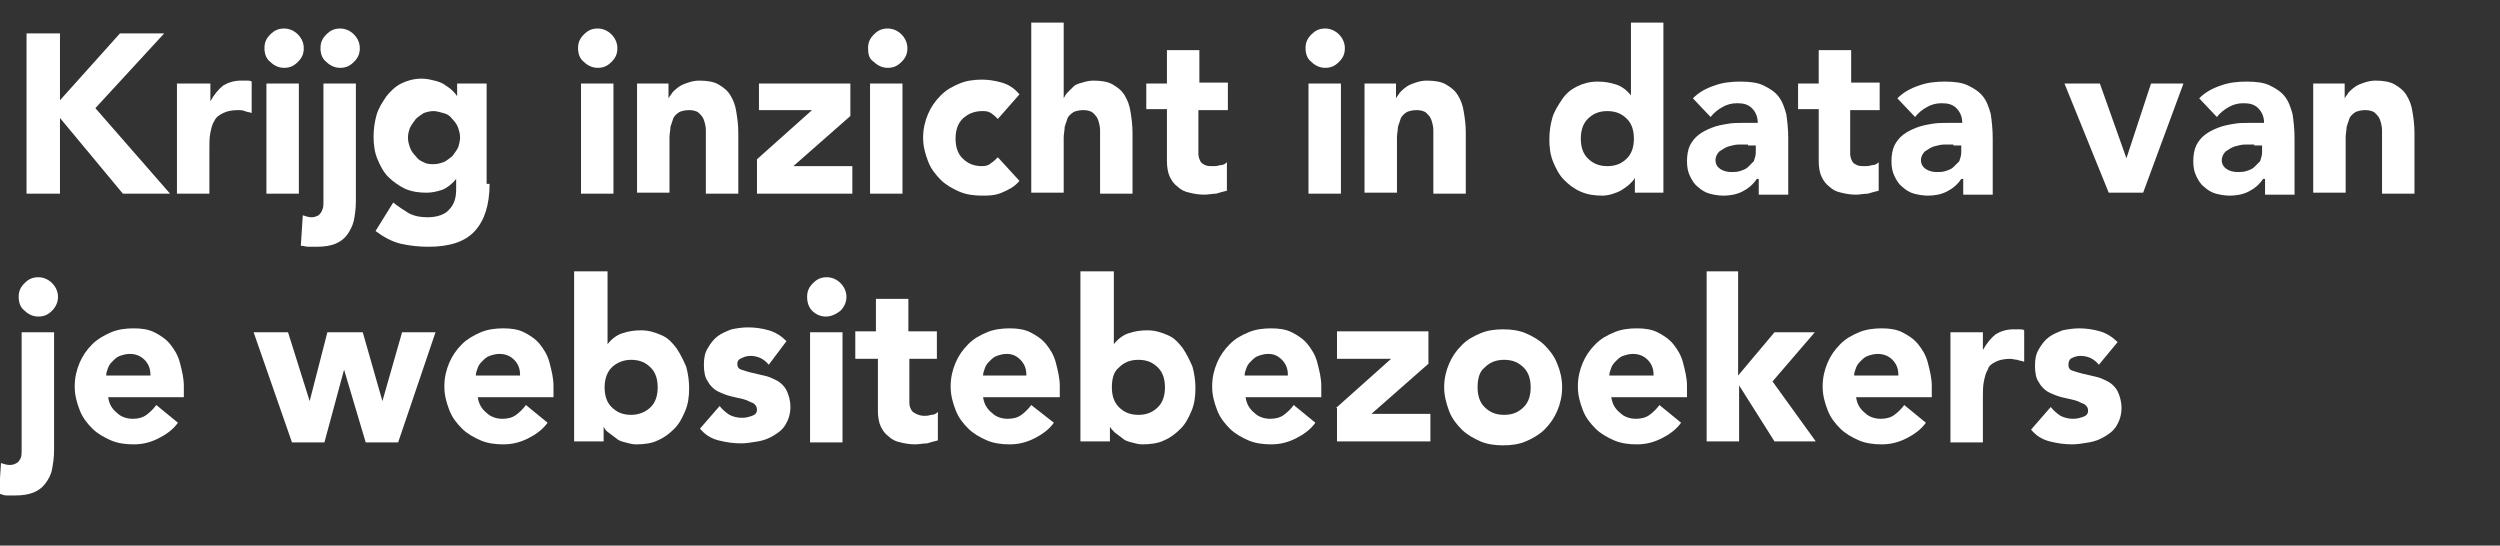 <?xml version="1.0" encoding="utf-8"?>
<!-- Generator: Adobe Illustrator 24.2.1, SVG Export Plug-In . SVG Version: 6.00 Build 0)  -->
<svg version="1.1" id="Layer_1" xmlns="http://www.w3.org/2000/svg" xmlns:xlink="http://www.w3.org/1999/xlink" x="0px" y="0px"
	 viewBox="0 0 254.3 55.5" style="enable-background:new 0 0 254.3 55.5;" xml:space="preserve">
<rect x="0" y="0" width="254.3" height="55.5" fill="#333333" stroke="none"/>
<g id="Layer_2_1_">
	<g id="Review-2">
		<g style="enable-background:new    ;">
			<path style="fill:#FFFFFF;" d="M2.7,3.4h3.4v6.8l6.1-6.8h4.5l-7,7.6l7.6,8.7h-4.8l-6.4-7.7v7.7H2.7V3.4z"/>
			<path style="fill:#FFFFFF;" d="M18.1,8.5h3.3v1.8h0c0.4-0.7,0.8-1.2,1.3-1.6c0.5-0.3,1.1-0.5,1.8-0.5c0.2,0,0.4,0,0.6,0
				c0.2,0,0.4,0,0.5,0.1v3.2c-0.2-0.1-0.5-0.1-0.7-0.2s-0.5-0.1-0.7-0.1c-0.6,0-1.1,0.1-1.5,0.3c-0.4,0.2-0.7,0.4-0.9,0.8
				c-0.2,0.3-0.3,0.7-0.4,1.2c-0.1,0.5-0.1,1-0.1,1.5v4.7h-3.3V8.5z"/>
			<path style="fill:#FFFFFF;" d="M26.9,4.9c0-0.6,0.2-1,0.6-1.4c0.4-0.4,0.8-0.6,1.4-0.6c0.5,0,1,0.2,1.4,0.6
				c0.4,0.4,0.6,0.9,0.6,1.4c0,0.6-0.2,1-0.6,1.4c-0.4,0.4-0.8,0.6-1.4,0.6c-0.5,0-1-0.2-1.4-0.6C27.1,6,26.9,5.5,26.9,4.9z
				 M27.1,8.5h3.3v11.2h-3.3V8.5z"/>
			<path style="fill:#FFFFFF;" d="M36.2,20.5c0,0.7-0.1,1.4-0.2,1.9s-0.4,1.1-0.7,1.5c-0.3,0.4-0.7,0.7-1.2,0.9
				c-0.5,0.2-1.1,0.3-1.9,0.3c-0.2,0-0.5,0-0.8,0c-0.3,0-0.5-0.1-0.8-0.1l0.2-3.1c0.3,0.1,0.6,0.2,0.9,0.2c0.3,0,0.5-0.1,0.7-0.2
				c0.2-0.2,0.3-0.3,0.4-0.6c0.1-0.2,0.1-0.5,0.1-0.7c0-0.3,0-0.5,0-0.7V8.5h3.3V20.5z M32.6,4.9c0-0.6,0.2-1,0.6-1.4
				c0.4-0.4,0.8-0.6,1.4-0.6c0.5,0,1,0.2,1.4,0.6c0.4,0.4,0.6,0.9,0.6,1.4c0,0.6-0.2,1-0.6,1.4c-0.4,0.4-0.8,0.6-1.4,0.6
				c-0.5,0-1-0.2-1.4-0.6C32.8,6,32.6,5.5,32.6,4.9z"/>
			<path style="fill:#FFFFFF;" d="M49.8,18.7c0,2.1-0.5,3.7-1.5,4.8c-1,1.1-2.6,1.6-4.7,1.6c-1,0-1.9-0.1-2.8-0.3
				c-0.9-0.2-1.8-0.7-2.6-1.3l1.8-2.9c0.5,0.4,1.1,0.8,1.6,1.1c0.6,0.3,1.2,0.4,1.9,0.4c1,0,1.8-0.3,2.2-0.8c0.5-0.5,0.7-1.2,0.7-2
				v-1.1h0c-0.4,0.5-0.9,0.9-1.4,1.1c-0.6,0.2-1.1,0.3-1.6,0.3c-0.8,0-1.5-0.1-2.2-0.4c-0.6-0.3-1.2-0.7-1.7-1.2
				c-0.5-0.5-0.8-1.1-1.1-1.8c-0.3-0.7-0.4-1.5-0.4-2.3c0-0.7,0.1-1.5,0.3-2.2c0.2-0.7,0.6-1.3,1-1.9c0.4-0.5,0.9-1,1.5-1.3
				c0.6-0.3,1.3-0.5,2.1-0.5c0.5,0,0.9,0.1,1.3,0.2c0.4,0.1,0.7,0.2,1,0.4c0.3,0.2,0.6,0.4,0.8,0.6s0.4,0.4,0.5,0.6h0V8.5h3V18.7z
				 M41.5,14c0,0.4,0.1,0.7,0.2,1c0.1,0.3,0.3,0.6,0.6,0.9c0.2,0.3,0.5,0.5,0.8,0.6c0.3,0.2,0.7,0.2,1,0.2c0.4,0,0.7-0.1,1-0.2
				s0.6-0.4,0.9-0.6c0.2-0.3,0.4-0.5,0.6-0.9c0.1-0.3,0.2-0.7,0.2-1c0-0.4-0.1-0.7-0.2-1c-0.1-0.3-0.3-0.6-0.6-0.9
				c-0.2-0.3-0.5-0.5-0.9-0.6s-0.7-0.2-1-0.2c-0.4,0-0.7,0.1-1,0.2c-0.3,0.2-0.6,0.4-0.8,0.6c-0.2,0.3-0.4,0.5-0.6,0.9
				C41.6,13.3,41.5,13.6,41.5,14z"/>
			<path style="fill:#FFFFFF;" d="M58.8,4.9c0-0.6,0.2-1,0.6-1.4c0.4-0.4,0.8-0.6,1.4-0.6c0.5,0,1,0.2,1.4,0.6
				c0.4,0.4,0.6,0.9,0.6,1.4c0,0.6-0.2,1-0.6,1.4c-0.4,0.4-0.8,0.6-1.4,0.6c-0.5,0-1-0.2-1.4-0.6C59,6,58.8,5.5,58.8,4.9z M59.1,8.5
				h3.3v11.2h-3.3V8.5z"/>
			<path style="fill:#FFFFFF;" d="M64.8,8.5h3.2V10h0c0.1-0.2,0.3-0.4,0.4-0.6c0.2-0.2,0.4-0.4,0.7-0.6c0.3-0.2,0.6-0.3,0.9-0.4
				c0.3-0.1,0.7-0.2,1.1-0.2c0.8,0,1.5,0.1,2,0.4c0.5,0.3,0.9,0.6,1.2,1.1c0.3,0.5,0.5,1,0.6,1.7c0.1,0.6,0.2,1.3,0.2,2.1v6.2h-3.3
				v-5.5c0-0.3,0-0.7,0-1c0-0.3-0.1-0.7-0.2-1c-0.1-0.3-0.3-0.5-0.5-0.7c-0.2-0.2-0.6-0.3-1-0.3c-0.4,0-0.8,0.1-1,0.2
				c-0.3,0.2-0.5,0.4-0.6,0.6c-0.1,0.3-0.2,0.6-0.3,0.9c0,0.3-0.1,0.7-0.1,1.1v5.6h-3.3V8.5z"/>
			<path style="fill:#FFFFFF;" d="M77,16.2l5.6-5h-5.4V8.5h9.3v3.3l-5.8,5.1h6v2.8H77V16.2z"/>
			<path style="fill:#FFFFFF;" d="M88.3,4.9c0-0.6,0.2-1,0.6-1.4c0.4-0.4,0.8-0.6,1.4-0.6c0.5,0,1,0.2,1.4,0.6
				c0.4,0.4,0.6,0.9,0.6,1.4c0,0.6-0.2,1-0.6,1.4c-0.4,0.4-0.8,0.6-1.4,0.6c-0.5,0-1-0.2-1.4-0.6C88.4,6,88.3,5.5,88.3,4.9z
				 M88.5,8.5h3.3v11.2h-3.3V8.5z"/>
			<path style="fill:#FFFFFF;" d="M101.5,12.1c-0.2-0.2-0.4-0.4-0.7-0.6c-0.3-0.2-0.6-0.2-0.9-0.2c-0.8,0-1.5,0.3-2,0.8
				c-0.5,0.5-0.7,1.2-0.7,2s0.2,1.5,0.7,2c0.5,0.5,1.1,0.8,2,0.8c0.4,0,0.7-0.1,0.9-0.3c0.3-0.2,0.5-0.4,0.7-0.6l2.2,2.4
				c-0.5,0.6-1.1,0.9-1.8,1.2s-1.4,0.3-2,0.3c-0.8,0-1.6-0.1-2.3-0.4c-0.7-0.3-1.4-0.7-1.9-1.2s-1-1.1-1.3-1.9s-0.5-1.5-0.5-2.4
				s0.2-1.7,0.5-2.4s0.7-1.3,1.3-1.9s1.2-0.9,1.9-1.2c0.7-0.3,1.5-0.4,2.3-0.4c0.6,0,1.3,0.1,2,0.3c0.7,0.2,1.3,0.6,1.8,1.2
				L101.5,12.1z"/>
			<path style="fill:#FFFFFF;" d="M108.2,2.3V10h0c0.1-0.2,0.2-0.4,0.4-0.6c0.2-0.2,0.4-0.4,0.6-0.6c0.2-0.2,0.5-0.3,0.9-0.4
				c0.3-0.1,0.7-0.2,1.1-0.2c0.8,0,1.5,0.1,2,0.4c0.5,0.3,0.9,0.6,1.2,1.1c0.3,0.5,0.5,1,0.6,1.7c0.1,0.6,0.2,1.3,0.2,2.1v6.2h-3.3
				v-5.5c0-0.3,0-0.7,0-1c0-0.3-0.1-0.7-0.2-1c-0.1-0.3-0.3-0.5-0.5-0.7c-0.2-0.2-0.6-0.3-1-0.3c-0.4,0-0.8,0.1-1,0.2
				c-0.3,0.2-0.5,0.4-0.6,0.6c-0.1,0.3-0.2,0.6-0.3,0.9c0,0.3-0.1,0.7-0.1,1.1v5.6h-3.3V2.3H108.2z"/>
			<path style="fill:#FFFFFF;" d="M124.8,11.2h-2.9v3.7c0,0.3,0,0.6,0,0.8s0.1,0.5,0.2,0.7c0.1,0.2,0.3,0.3,0.5,0.4
				c0.2,0.1,0.5,0.1,0.8,0.1c0.2,0,0.4,0,0.7-0.1c0.3,0,0.5-0.1,0.7-0.3v2.9c-0.4,0.1-0.8,0.2-1.1,0.3c-0.4,0-0.8,0.1-1.2,0.1
				c-0.6,0-1.1-0.1-1.5-0.2c-0.5-0.1-0.9-0.3-1.2-0.6c-0.4-0.3-0.6-0.6-0.8-1c-0.2-0.4-0.3-1-0.3-1.6v-5.3h-2.1V8.5h2.1V5.1h3.3v3.3
				h2.9V11.2z"/>
			<path style="fill:#FFFFFF;" d="M132.8,4.9c0-0.6,0.2-1,0.6-1.4c0.4-0.4,0.8-0.6,1.4-0.6c0.5,0,1,0.2,1.4,0.6
				c0.4,0.4,0.6,0.9,0.6,1.4c0,0.6-0.2,1-0.6,1.4c-0.4,0.4-0.8,0.6-1.4,0.6c-0.5,0-1-0.2-1.4-0.6C133,6,132.8,5.5,132.8,4.9z
				 M133.1,8.5h3.3v11.2h-3.3V8.5z"/>
			<path style="fill:#FFFFFF;" d="M138.8,8.5h3.2V10h0c0.1-0.2,0.3-0.4,0.4-0.6c0.2-0.2,0.4-0.4,0.7-0.6c0.3-0.2,0.6-0.3,0.9-0.4
				c0.3-0.1,0.7-0.2,1.1-0.2c0.8,0,1.5,0.1,2,0.4c0.5,0.3,0.9,0.6,1.2,1.1c0.3,0.5,0.5,1,0.6,1.7c0.1,0.6,0.2,1.3,0.2,2.1v6.2h-3.3
				v-5.5c0-0.3,0-0.7,0-1c0-0.3-0.1-0.7-0.2-1c-0.1-0.3-0.3-0.5-0.5-0.7c-0.2-0.2-0.6-0.3-1-0.3c-0.4,0-0.8,0.1-1,0.2
				c-0.3,0.2-0.5,0.4-0.6,0.6c-0.1,0.3-0.2,0.6-0.3,0.9c0,0.3-0.1,0.7-0.1,1.1v5.6h-3.3V8.5z"/>
			<path style="fill:#FFFFFF;" d="M169.3,19.6h-3v-1.5h0c-0.1,0.2-0.3,0.4-0.5,0.6c-0.2,0.2-0.5,0.4-0.8,0.6s-0.6,0.3-0.9,0.4
				c-0.3,0.1-0.7,0.2-1.1,0.2c-0.8,0-1.5-0.1-2.2-0.4s-1.2-0.7-1.7-1.2c-0.5-0.5-0.8-1.1-1.1-1.8c-0.3-0.7-0.4-1.5-0.4-2.3
				c0-0.8,0.1-1.5,0.3-2.2c0.2-0.7,0.6-1.3,1-1.9c0.4-0.6,0.9-1,1.5-1.3c0.6-0.3,1.3-0.5,2.1-0.5c0.7,0,1.3,0.1,1.9,0.3
				c0.6,0.2,1.1,0.6,1.5,1.1h0V2.3h3.3V19.6z M166.2,14.1c0-0.8-0.2-1.5-0.7-2c-0.5-0.5-1.1-0.8-2-0.8s-1.5,0.3-2,0.8
				c-0.5,0.5-0.7,1.2-0.7,2s0.2,1.5,0.7,2c0.5,0.5,1.1,0.8,2,0.8s1.5-0.3,2-0.8C166,15.6,166.2,14.9,166.2,14.1z"/>
			<path style="fill:#FFFFFF;" d="M178.7,18.2L178.7,18.2c-0.4,0.6-0.9,1-1.5,1.3c-0.6,0.3-1.3,0.4-1.9,0.4c-0.5,0-1-0.1-1.4-0.2
				s-0.9-0.4-1.2-0.7c-0.4-0.3-0.6-0.7-0.8-1.1c-0.2-0.4-0.3-0.9-0.3-1.5c0-0.6,0.1-1.2,0.3-1.6c0.2-0.4,0.5-0.8,0.9-1.1
				c0.4-0.3,0.8-0.5,1.3-0.7c0.5-0.2,1-0.3,1.6-0.4c0.5-0.1,1.1-0.1,1.6-0.1c0.5,0,1,0,1.5,0c0-0.6-0.2-1.1-0.6-1.5
				s-0.9-0.5-1.5-0.5c-0.5,0-1,0.1-1.5,0.4c-0.4,0.2-0.9,0.6-1.2,1l-1.8-1.9c0.6-0.6,1.3-1,2.2-1.3c0.8-0.3,1.7-0.4,2.6-0.4
				c1,0,1.8,0.1,2.4,0.4c0.6,0.3,1.1,0.6,1.5,1.1c0.4,0.5,0.6,1.1,0.8,1.8c0.1,0.7,0.2,1.5,0.2,2.5v5.7h-3V18.2z M177.8,14.7
				c-0.3,0-0.6,0-0.9,0c-0.4,0-0.7,0.1-1.1,0.2c-0.3,0.1-0.6,0.3-0.9,0.5c-0.2,0.2-0.4,0.5-0.4,0.9c0,0.4,0.2,0.7,0.5,0.9
				c0.3,0.2,0.7,0.3,1.1,0.3c0.3,0,0.6,0,0.9-0.1s0.6-0.2,0.8-0.4c0.2-0.2,0.4-0.4,0.6-0.6c0.1-0.3,0.2-0.6,0.2-0.9v-0.7H177.8z"/>
			<path style="fill:#FFFFFF;" d="M191.1,11.2h-2.9v3.7c0,0.3,0,0.6,0,0.8s0.1,0.5,0.2,0.7c0.1,0.2,0.3,0.3,0.5,0.4
				c0.2,0.1,0.5,0.1,0.8,0.1c0.2,0,0.4,0,0.7-0.1c0.3,0,0.5-0.1,0.7-0.3v2.9c-0.4,0.1-0.8,0.2-1.1,0.3c-0.4,0-0.8,0.1-1.2,0.1
				c-0.6,0-1.1-0.1-1.5-0.2c-0.5-0.1-0.9-0.3-1.2-0.6c-0.4-0.3-0.6-0.6-0.8-1c-0.2-0.4-0.3-1-0.3-1.6v-5.3h-2.1V8.5h2.1V5.1h3.3v3.3
				h2.9V11.2z"/>
			<path style="fill:#FFFFFF;" d="M199.5,18.2L199.5,18.2c-0.4,0.6-0.9,1-1.5,1.3c-0.6,0.3-1.3,0.4-1.9,0.4c-0.5,0-1-0.1-1.4-0.2
				s-0.9-0.4-1.2-0.7c-0.4-0.3-0.6-0.7-0.8-1.1c-0.2-0.4-0.3-0.9-0.3-1.5c0-0.6,0.1-1.2,0.3-1.6c0.2-0.4,0.5-0.8,0.9-1.1
				c0.4-0.3,0.8-0.5,1.3-0.7c0.5-0.2,1-0.3,1.6-0.4c0.5-0.1,1.1-0.1,1.6-0.1c0.5,0,1,0,1.5,0c0-0.6-0.2-1.1-0.6-1.5
				s-0.9-0.5-1.5-0.5c-0.5,0-1,0.1-1.5,0.4c-0.4,0.2-0.9,0.6-1.2,1l-1.8-1.9c0.6-0.6,1.3-1,2.2-1.3c0.8-0.3,1.7-0.4,2.6-0.4
				c1,0,1.8,0.1,2.4,0.4c0.6,0.3,1.1,0.6,1.5,1.1c0.4,0.5,0.6,1.1,0.8,1.8c0.1,0.7,0.2,1.5,0.2,2.5v5.7h-3V18.2z M198.7,14.7
				c-0.3,0-0.6,0-0.9,0c-0.4,0-0.7,0.1-1.1,0.2c-0.3,0.1-0.6,0.3-0.9,0.5c-0.2,0.2-0.4,0.5-0.4,0.9c0,0.4,0.2,0.7,0.5,0.9
				c0.3,0.2,0.7,0.3,1.1,0.3c0.3,0,0.6,0,0.9-0.1s0.6-0.2,0.8-0.4c0.2-0.2,0.4-0.4,0.6-0.6c0.1-0.3,0.2-0.6,0.2-0.9v-0.7H198.7z"/>
			<path style="fill:#FFFFFF;" d="M210,8.5h3.6l2.7,7.6h0l2.5-7.6h3.3L218,19.6h-3.5L210,8.5z"/>
			<path style="fill:#FFFFFF;" d="M230.2,18.2L230.2,18.2c-0.4,0.6-0.9,1-1.5,1.3c-0.6,0.3-1.3,0.4-1.9,0.4c-0.5,0-1-0.1-1.4-0.2
				s-0.9-0.4-1.2-0.7c-0.4-0.3-0.6-0.7-0.8-1.1c-0.2-0.4-0.3-0.9-0.3-1.5c0-0.6,0.1-1.2,0.3-1.6c0.2-0.4,0.5-0.8,0.9-1.1
				c0.4-0.3,0.8-0.5,1.3-0.7c0.5-0.2,1-0.3,1.6-0.4c0.5-0.1,1.1-0.1,1.6-0.1c0.5,0,1,0,1.5,0c0-0.6-0.2-1.1-0.6-1.5
				s-0.9-0.5-1.5-0.5c-0.5,0-1,0.1-1.5,0.4c-0.4,0.2-0.9,0.6-1.2,1l-1.8-1.9c0.6-0.6,1.3-1,2.2-1.3c0.8-0.3,1.7-0.4,2.6-0.4
				c1,0,1.8,0.1,2.4,0.4c0.6,0.3,1.1,0.6,1.5,1.1c0.4,0.5,0.6,1.1,0.8,1.8c0.1,0.7,0.2,1.5,0.2,2.5v5.7h-3V18.2z M229.3,14.7
				c-0.3,0-0.6,0-0.9,0c-0.4,0-0.7,0.1-1.1,0.2c-0.3,0.1-0.6,0.3-0.9,0.5c-0.2,0.2-0.4,0.5-0.4,0.9c0,0.4,0.2,0.7,0.5,0.9
				c0.3,0.2,0.7,0.3,1.1,0.3c0.3,0,0.6,0,0.9-0.1s0.6-0.2,0.8-0.4c0.2-0.2,0.4-0.4,0.6-0.6c0.1-0.3,0.2-0.6,0.2-0.9v-0.7H229.3z"/>
			<path style="fill:#FFFFFF;" d="M235.3,8.5h3.2V10h0c0.1-0.2,0.3-0.4,0.4-0.6c0.2-0.2,0.4-0.4,0.7-0.6c0.3-0.2,0.6-0.3,0.9-0.4
				c0.3-0.1,0.7-0.2,1.1-0.2c0.8,0,1.5,0.1,2,0.4c0.5,0.3,0.9,0.6,1.2,1.1c0.3,0.5,0.5,1,0.6,1.7c0.1,0.6,0.2,1.3,0.2,2.1v6.2h-3.3
				v-5.5c0-0.3,0-0.7,0-1c0-0.3-0.1-0.7-0.2-1c-0.1-0.3-0.3-0.5-0.5-0.7c-0.2-0.2-0.6-0.3-1-0.3c-0.4,0-0.8,0.1-1,0.2
				c-0.3,0.2-0.5,0.4-0.6,0.6c-0.1,0.3-0.2,0.6-0.3,0.9c0,0.3-0.1,0.7-0.1,1.1v5.6h-3.3V8.5z"/>
		</g>
		<g style="enable-background:new    ;">
			<path style="fill:#FFFFFF;" d="M5.5,45.8c0,0.7-0.1,1.4-0.2,1.9c-0.1,0.6-0.4,1.1-0.7,1.5c-0.3,0.4-0.7,0.7-1.2,0.9
				c-0.5,0.2-1.1,0.3-1.9,0.3c-0.2,0-0.5,0-0.8,0c-0.3,0-0.5-0.1-0.8-0.2l0.2-3.1c0.3,0.1,0.6,0.2,0.9,0.2c0.3,0,0.5-0.1,0.7-0.2
				C1.9,47,2,46.8,2.1,46.6c0.1-0.2,0.1-0.5,0.1-0.7c0-0.3,0-0.5,0-0.7V33.8h3.3V45.8z M1.9,30.2c0-0.6,0.2-1,0.6-1.4
				c0.4-0.4,0.8-0.6,1.4-0.6c0.5,0,1,0.2,1.4,0.6c0.4,0.4,0.6,0.9,0.6,1.4s-0.2,1-0.6,1.4c-0.4,0.4-0.8,0.6-1.4,0.6
				c-0.5,0-1-0.2-1.4-0.6C2.1,31.3,1.9,30.8,1.9,30.2z"/>
			<path style="fill:#FFFFFF;" d="M18.1,43c-0.5,0.7-1.2,1.2-2,1.6c-0.8,0.4-1.6,0.6-2.5,0.6c-0.8,0-1.6-0.1-2.3-0.4
				s-1.4-0.7-1.9-1.2c-0.5-0.5-1-1.1-1.3-1.9s-0.5-1.5-0.5-2.4c0-0.9,0.2-1.7,0.5-2.4s0.7-1.3,1.3-1.9c0.5-0.5,1.2-0.9,1.9-1.2
				c0.7-0.3,1.5-0.4,2.3-0.4c0.8,0,1.5,0.1,2.1,0.4c0.6,0.3,1.2,0.7,1.6,1.2c0.4,0.5,0.8,1.1,1,1.9s0.4,1.5,0.4,2.4v1.1h-7.7
				c0.1,0.7,0.4,1.2,0.9,1.6c0.4,0.4,1,0.6,1.6,0.6c0.5,0,1-0.1,1.4-0.4c0.4-0.3,0.7-0.6,1-1L18.1,43z M15.3,38.1
				c0-0.6-0.2-1.1-0.6-1.5S13.8,36,13.2,36c-0.4,0-0.7,0.1-1,0.2c-0.3,0.1-0.5,0.3-0.7,0.5c-0.2,0.2-0.4,0.4-0.5,0.7
				c-0.1,0.3-0.2,0.5-0.2,0.8H15.3z"/>
			<path style="fill:#FFFFFF;" d="M25.8,33.8h3.5l2.2,7h0l1.8-7h3.6l2,7h0l2-7h3.4l-3.8,11.2h-3.3l-2.2-7.4h0l-2,7.4h-3.3L25.8,33.8
				z"/>
			<path style="fill:#FFFFFF;" d="M55.7,43c-0.5,0.7-1.2,1.2-2,1.6c-0.8,0.4-1.6,0.6-2.5,0.6c-0.8,0-1.6-0.1-2.3-0.4
				s-1.4-0.7-1.9-1.2c-0.5-0.5-1-1.1-1.3-1.9s-0.5-1.5-0.5-2.4c0-0.9,0.2-1.7,0.5-2.4s0.7-1.3,1.3-1.9c0.5-0.5,1.2-0.9,1.9-1.2
				c0.7-0.3,1.5-0.4,2.3-0.4c0.8,0,1.5,0.1,2.1,0.4c0.6,0.3,1.2,0.7,1.6,1.2c0.4,0.5,0.8,1.1,1,1.9s0.4,1.5,0.4,2.4v1.1h-7.7
				c0.1,0.7,0.4,1.2,0.9,1.6c0.4,0.4,1,0.6,1.6,0.6c0.5,0,1-0.1,1.4-0.4c0.4-0.3,0.7-0.6,1-1L55.7,43z M52.9,38.1
				c0-0.6-0.2-1.1-0.6-1.5S51.4,36,50.8,36c-0.4,0-0.7,0.1-1,0.2c-0.3,0.1-0.5,0.3-0.7,0.5c-0.2,0.2-0.4,0.4-0.5,0.7
				c-0.1,0.3-0.2,0.5-0.2,0.8H52.9z"/>
			<path style="fill:#FFFFFF;" d="M58.5,27.6h3.3V35h0c0.4-0.5,0.9-0.9,1.5-1.1c0.6-0.2,1.2-0.3,1.9-0.3c0.8,0,1.4,0.2,2.1,0.5
				s1.1,0.8,1.5,1.3c0.4,0.6,0.7,1.2,1,1.9c0.2,0.7,0.3,1.5,0.3,2.2c0,0.8-0.1,1.6-0.4,2.3c-0.3,0.7-0.6,1.3-1.1,1.8
				c-0.5,0.5-1,0.9-1.7,1.2c-0.6,0.3-1.4,0.4-2.2,0.4c-0.4,0-0.7-0.1-1.1-0.2s-0.7-0.2-0.9-0.4c-0.3-0.2-0.5-0.4-0.8-0.6
				s-0.4-0.4-0.5-0.6h0v1.5h-3V27.6z M61.5,39.4c0,0.8,0.2,1.5,0.7,2c0.5,0.5,1.1,0.8,2,0.8c0.8,0,1.5-0.3,2-0.8
				c0.5-0.5,0.7-1.2,0.7-2c0-0.8-0.2-1.5-0.7-2c-0.5-0.5-1.1-0.8-2-0.8c-0.8,0-1.5,0.3-2,0.8C61.8,37.8,61.5,38.5,61.5,39.4z"/>
			<path style="fill:#FFFFFF;" d="M78.2,37.1c-0.5-0.6-1.1-0.9-1.9-0.9c-0.3,0-0.6,0.1-0.8,0.2C75.2,36.5,75,36.7,75,37
				c0,0.3,0.1,0.5,0.4,0.6c0.3,0.1,0.6,0.2,1,0.3c0.4,0.1,0.9,0.2,1.3,0.3c0.5,0.1,0.9,0.3,1.3,0.5c0.4,0.2,0.8,0.6,1,1
				s0.4,1,0.4,1.7c0,0.7-0.2,1.3-0.5,1.8c-0.3,0.5-0.7,0.8-1.2,1.1c-0.5,0.3-1,0.5-1.6,0.6s-1.2,0.2-1.7,0.2c-0.8,0-1.5-0.1-2.3-0.3
				c-0.8-0.2-1.4-0.6-1.9-1.2l2-2.3c0.3,0.4,0.7,0.7,1,0.9c0.4,0.2,0.8,0.3,1.3,0.3c0.4,0,0.7-0.1,1-0.2c0.3-0.1,0.5-0.3,0.5-0.6
				c0-0.3-0.1-0.5-0.4-0.7c-0.3-0.1-0.6-0.3-1-0.4c-0.4-0.1-0.9-0.2-1.3-0.3s-0.9-0.3-1.3-0.5c-0.4-0.2-0.8-0.6-1-1
				c-0.3-0.4-0.4-1-0.4-1.7c0-0.7,0.1-1.2,0.4-1.7c0.3-0.5,0.6-0.9,1-1.2c0.4-0.3,0.9-0.5,1.4-0.7c0.5-0.1,1.1-0.2,1.7-0.2
				c0.7,0,1.4,0.1,2.1,0.3c0.7,0.2,1.3,0.6,1.8,1.1L78.2,37.1z"/>
			<path style="fill:#FFFFFF;" d="M82.1,30.2c0-0.6,0.2-1,0.6-1.4c0.4-0.4,0.8-0.6,1.4-0.6c0.5,0,1,0.2,1.4,0.6
				c0.4,0.4,0.6,0.9,0.6,1.4s-0.2,1-0.6,1.4C85,32,84.5,32.2,84,32.2c-0.5,0-1-0.2-1.4-0.6C82.3,31.3,82.1,30.8,82.1,30.2z
				 M82.4,33.8h3.3v11.2h-3.3V33.8z"/>
			<path style="fill:#FFFFFF;" d="M95.4,36.5h-2.9v3.7c0,0.3,0,0.6,0,0.8c0,0.3,0.1,0.5,0.2,0.7c0.1,0.2,0.3,0.3,0.5,0.4
				c0.2,0.1,0.5,0.2,0.8,0.2c0.2,0,0.4,0,0.7-0.1c0.3,0,0.5-0.1,0.7-0.3v2.9c-0.4,0.1-0.8,0.2-1.1,0.3c-0.4,0-0.8,0.1-1.2,0.1
				c-0.6,0-1.1-0.1-1.5-0.2c-0.5-0.1-0.9-0.3-1.2-0.6c-0.4-0.3-0.6-0.6-0.8-1c-0.2-0.4-0.3-1-0.3-1.6v-5.3H87v-2.8h2.1v-3.3h3.3v3.3
				h2.9V36.5z"/>
			<path style="fill:#FFFFFF;" d="M107.2,43c-0.5,0.7-1.2,1.2-2,1.6s-1.6,0.6-2.5,0.6c-0.8,0-1.6-0.1-2.3-0.4
				c-0.7-0.3-1.4-0.7-1.9-1.2s-1-1.1-1.3-1.9s-0.5-1.5-0.5-2.4c0-0.9,0.2-1.7,0.5-2.4s0.7-1.3,1.3-1.9s1.2-0.9,1.9-1.2
				c0.7-0.3,1.5-0.4,2.3-0.4c0.8,0,1.5,0.1,2.1,0.4c0.6,0.3,1.2,0.7,1.6,1.2c0.4,0.5,0.8,1.1,1,1.9s0.4,1.5,0.4,2.4v1.1H100
				c0.1,0.7,0.4,1.2,0.9,1.6c0.4,0.4,1,0.6,1.6,0.6c0.5,0,1-0.1,1.4-0.4c0.4-0.3,0.7-0.6,1-1L107.2,43z M104.4,38.1
				c0-0.6-0.2-1.1-0.6-1.5S103,36,102.4,36c-0.4,0-0.7,0.1-1,0.2c-0.3,0.1-0.5,0.3-0.7,0.5c-0.2,0.2-0.4,0.4-0.5,0.7
				c-0.1,0.3-0.2,0.5-0.2,0.8H104.4z"/>
			<path style="fill:#FFFFFF;" d="M110,27.6h3.3V35h0c0.4-0.5,0.9-0.9,1.5-1.1c0.6-0.2,1.2-0.3,1.9-0.3c0.8,0,1.4,0.2,2.1,0.5
				s1.1,0.8,1.5,1.3c0.4,0.6,0.7,1.2,1,1.9c0.2,0.7,0.3,1.5,0.3,2.2c0,0.8-0.1,1.6-0.4,2.3c-0.3,0.7-0.6,1.3-1.1,1.8
				c-0.5,0.5-1,0.9-1.7,1.2c-0.6,0.3-1.4,0.4-2.2,0.4c-0.4,0-0.7-0.1-1.1-0.2s-0.7-0.2-0.9-0.4c-0.3-0.2-0.5-0.4-0.8-0.6
				c-0.2-0.2-0.4-0.4-0.5-0.6h0v1.5h-3V27.6z M113.1,39.4c0,0.8,0.2,1.5,0.7,2s1.1,0.8,2,0.8s1.5-0.3,2-0.8s0.7-1.2,0.7-2
				c0-0.8-0.2-1.5-0.7-2c-0.5-0.5-1.1-0.8-2-0.8s-1.5,0.3-2,0.8C113.3,37.8,113.1,38.5,113.1,39.4z"/>
			<path style="fill:#FFFFFF;" d="M133.8,43c-0.5,0.7-1.2,1.2-2,1.6s-1.6,0.6-2.5,0.6c-0.8,0-1.6-0.1-2.3-0.4
				c-0.7-0.3-1.4-0.7-1.9-1.2s-1-1.1-1.3-1.9s-0.5-1.5-0.5-2.4c0-0.9,0.2-1.7,0.5-2.4s0.7-1.3,1.3-1.9s1.2-0.9,1.9-1.2
				c0.7-0.3,1.5-0.4,2.3-0.4c0.8,0,1.5,0.1,2.1,0.4c0.6,0.3,1.2,0.7,1.6,1.2c0.4,0.5,0.8,1.1,1,1.9s0.4,1.5,0.4,2.4v1.1h-7.7
				c0.1,0.7,0.4,1.2,0.9,1.6c0.4,0.4,1,0.6,1.6,0.6c0.5,0,1-0.1,1.4-0.4c0.4-0.3,0.7-0.6,1-1L133.8,43z M131,38.1
				c0-0.6-0.2-1.1-0.6-1.5S129.6,36,129,36c-0.4,0-0.7,0.1-1,0.2c-0.3,0.1-0.5,0.3-0.7,0.5c-0.2,0.2-0.4,0.4-0.5,0.7
				c-0.1,0.3-0.2,0.5-0.2,0.8H131z"/>
			<path style="fill:#FFFFFF;" d="M135.9,41.5l5.6-5H136v-2.8h9.3v3.3l-5.8,5.1h6v2.8h-9.5V41.5z"/>
			<path style="fill:#FFFFFF;" d="M146.9,39.4c0-0.9,0.2-1.7,0.5-2.4c0.3-0.7,0.7-1.3,1.3-1.9s1.2-0.9,1.9-1.2
				c0.7-0.3,1.5-0.4,2.3-0.4s1.6,0.1,2.3,0.4c0.7,0.3,1.4,0.7,1.9,1.2c0.5,0.5,1,1.1,1.3,1.9c0.3,0.7,0.5,1.5,0.5,2.4
				c0,0.9-0.2,1.7-0.5,2.4c-0.3,0.7-0.7,1.3-1.3,1.9c-0.5,0.5-1.2,0.9-1.9,1.2c-0.7,0.3-1.5,0.4-2.3,0.4s-1.6-0.1-2.3-0.4
				s-1.4-0.7-1.9-1.2s-1-1.1-1.3-1.9C147.1,41,146.9,40.2,146.9,39.4z M150.3,39.4c0,0.8,0.2,1.5,0.7,2s1.1,0.8,2,0.8s1.5-0.3,2-0.8
				s0.7-1.2,0.7-2c0-0.8-0.2-1.5-0.7-2c-0.5-0.5-1.1-0.8-2-0.8s-1.5,0.3-2,0.8C150.5,37.8,150.3,38.5,150.3,39.4z"/>
			<path style="fill:#FFFFFF;" d="M171,43c-0.5,0.7-1.2,1.2-2,1.6s-1.6,0.6-2.5,0.6c-0.8,0-1.6-0.1-2.3-0.4
				c-0.7-0.3-1.4-0.7-1.9-1.2s-1-1.1-1.3-1.9s-0.5-1.5-0.5-2.4c0-0.9,0.2-1.7,0.5-2.4s0.7-1.3,1.3-1.9s1.2-0.9,1.9-1.2
				c0.7-0.3,1.5-0.4,2.3-0.4c0.8,0,1.5,0.1,2.1,0.4c0.6,0.3,1.2,0.7,1.6,1.2c0.4,0.5,0.8,1.1,1,1.9s0.4,1.5,0.4,2.4v1.1h-7.7
				c0.1,0.7,0.4,1.2,0.9,1.6c0.4,0.4,1,0.6,1.6,0.6c0.5,0,1-0.1,1.4-0.4c0.4-0.3,0.7-0.6,1-1L171,43z M168.2,38.1
				c0-0.6-0.2-1.1-0.6-1.5s-0.9-0.6-1.5-0.6c-0.4,0-0.7,0.1-1,0.2c-0.3,0.1-0.5,0.3-0.7,0.5c-0.2,0.2-0.4,0.4-0.5,0.7
				c-0.1,0.3-0.2,0.5-0.2,0.8H168.2z"/>
			<path style="fill:#FFFFFF;" d="M173.5,27.6h3.3v10.6l3.7-4.4h4.1l-4.3,5l4.4,6.1h-4.2l-3.6-5.7h0v5.7h-3.3V27.6z"/>
			<path style="fill:#FFFFFF;" d="M195.9,43c-0.5,0.7-1.2,1.2-2,1.6s-1.6,0.6-2.5,0.6c-0.8,0-1.6-0.1-2.3-0.4
				c-0.7-0.3-1.4-0.7-1.9-1.2s-1-1.1-1.3-1.9s-0.5-1.5-0.5-2.4c0-0.9,0.2-1.7,0.5-2.4s0.7-1.3,1.3-1.9s1.2-0.9,1.9-1.2
				c0.7-0.3,1.5-0.4,2.3-0.4c0.8,0,1.5,0.1,2.1,0.4c0.6,0.3,1.2,0.7,1.6,1.2c0.4,0.5,0.8,1.1,1,1.9s0.4,1.5,0.4,2.4v1.1h-7.7
				c0.1,0.7,0.4,1.2,0.9,1.6c0.4,0.4,1,0.6,1.6,0.6c0.5,0,1-0.1,1.4-0.4c0.4-0.3,0.7-0.6,1-1L195.9,43z M193.1,38.1
				c0-0.6-0.2-1.1-0.6-1.5s-0.9-0.6-1.5-0.6c-0.4,0-0.7,0.1-1,0.2c-0.3,0.1-0.5,0.3-0.7,0.5c-0.2,0.2-0.4,0.4-0.5,0.7
				c-0.1,0.3-0.2,0.5-0.2,0.8H193.1z"/>
			<path style="fill:#FFFFFF;" d="M198.4,33.8h3.3v1.8h0c0.4-0.7,0.8-1.2,1.3-1.6c0.5-0.3,1.1-0.5,1.8-0.5c0.2,0,0.4,0,0.6,0
				c0.2,0,0.4,0,0.5,0.1v3.2c-0.2-0.1-0.5-0.1-0.7-0.2c-0.2,0-0.5-0.1-0.7-0.1c-0.6,0-1.1,0.1-1.5,0.3s-0.7,0.4-0.8,0.8
				c-0.2,0.3-0.3,0.7-0.4,1.2s-0.1,1-0.1,1.5v4.7h-3.3V33.8z"/>
			<path style="fill:#FFFFFF;" d="M213.5,37.1c-0.5-0.6-1.1-0.9-1.9-0.9c-0.3,0-0.6,0.1-0.8,0.2c-0.3,0.1-0.4,0.4-0.4,0.7
				c0,0.3,0.1,0.5,0.4,0.6c0.3,0.1,0.6,0.2,1,0.3c0.4,0.1,0.9,0.2,1.3,0.3c0.5,0.1,0.9,0.3,1.3,0.5c0.4,0.2,0.8,0.6,1,1
				s0.4,1,0.4,1.7c0,0.7-0.2,1.3-0.5,1.8c-0.3,0.5-0.7,0.8-1.2,1.1c-0.5,0.3-1,0.5-1.6,0.6s-1.2,0.2-1.7,0.2c-0.8,0-1.5-0.1-2.3-0.3
				c-0.8-0.2-1.4-0.6-1.9-1.2l2-2.3c0.3,0.4,0.7,0.7,1,0.9c0.4,0.2,0.8,0.3,1.3,0.3c0.4,0,0.7-0.1,1-0.2c0.3-0.1,0.5-0.3,0.5-0.6
				c0-0.3-0.1-0.5-0.4-0.7c-0.3-0.1-0.6-0.3-1-0.4c-0.4-0.1-0.9-0.2-1.3-0.3s-0.9-0.3-1.3-0.5c-0.4-0.2-0.8-0.6-1-1
				c-0.3-0.4-0.4-1-0.4-1.7c0-0.7,0.1-1.2,0.4-1.7c0.3-0.5,0.6-0.9,1-1.2c0.4-0.3,0.9-0.5,1.4-0.7c0.5-0.1,1.1-0.2,1.7-0.2
				c0.7,0,1.4,0.1,2.1,0.3c0.7,0.2,1.3,0.6,1.8,1.1L213.5,37.1z"/>
		</g>
	</g>
</g>
</svg>
